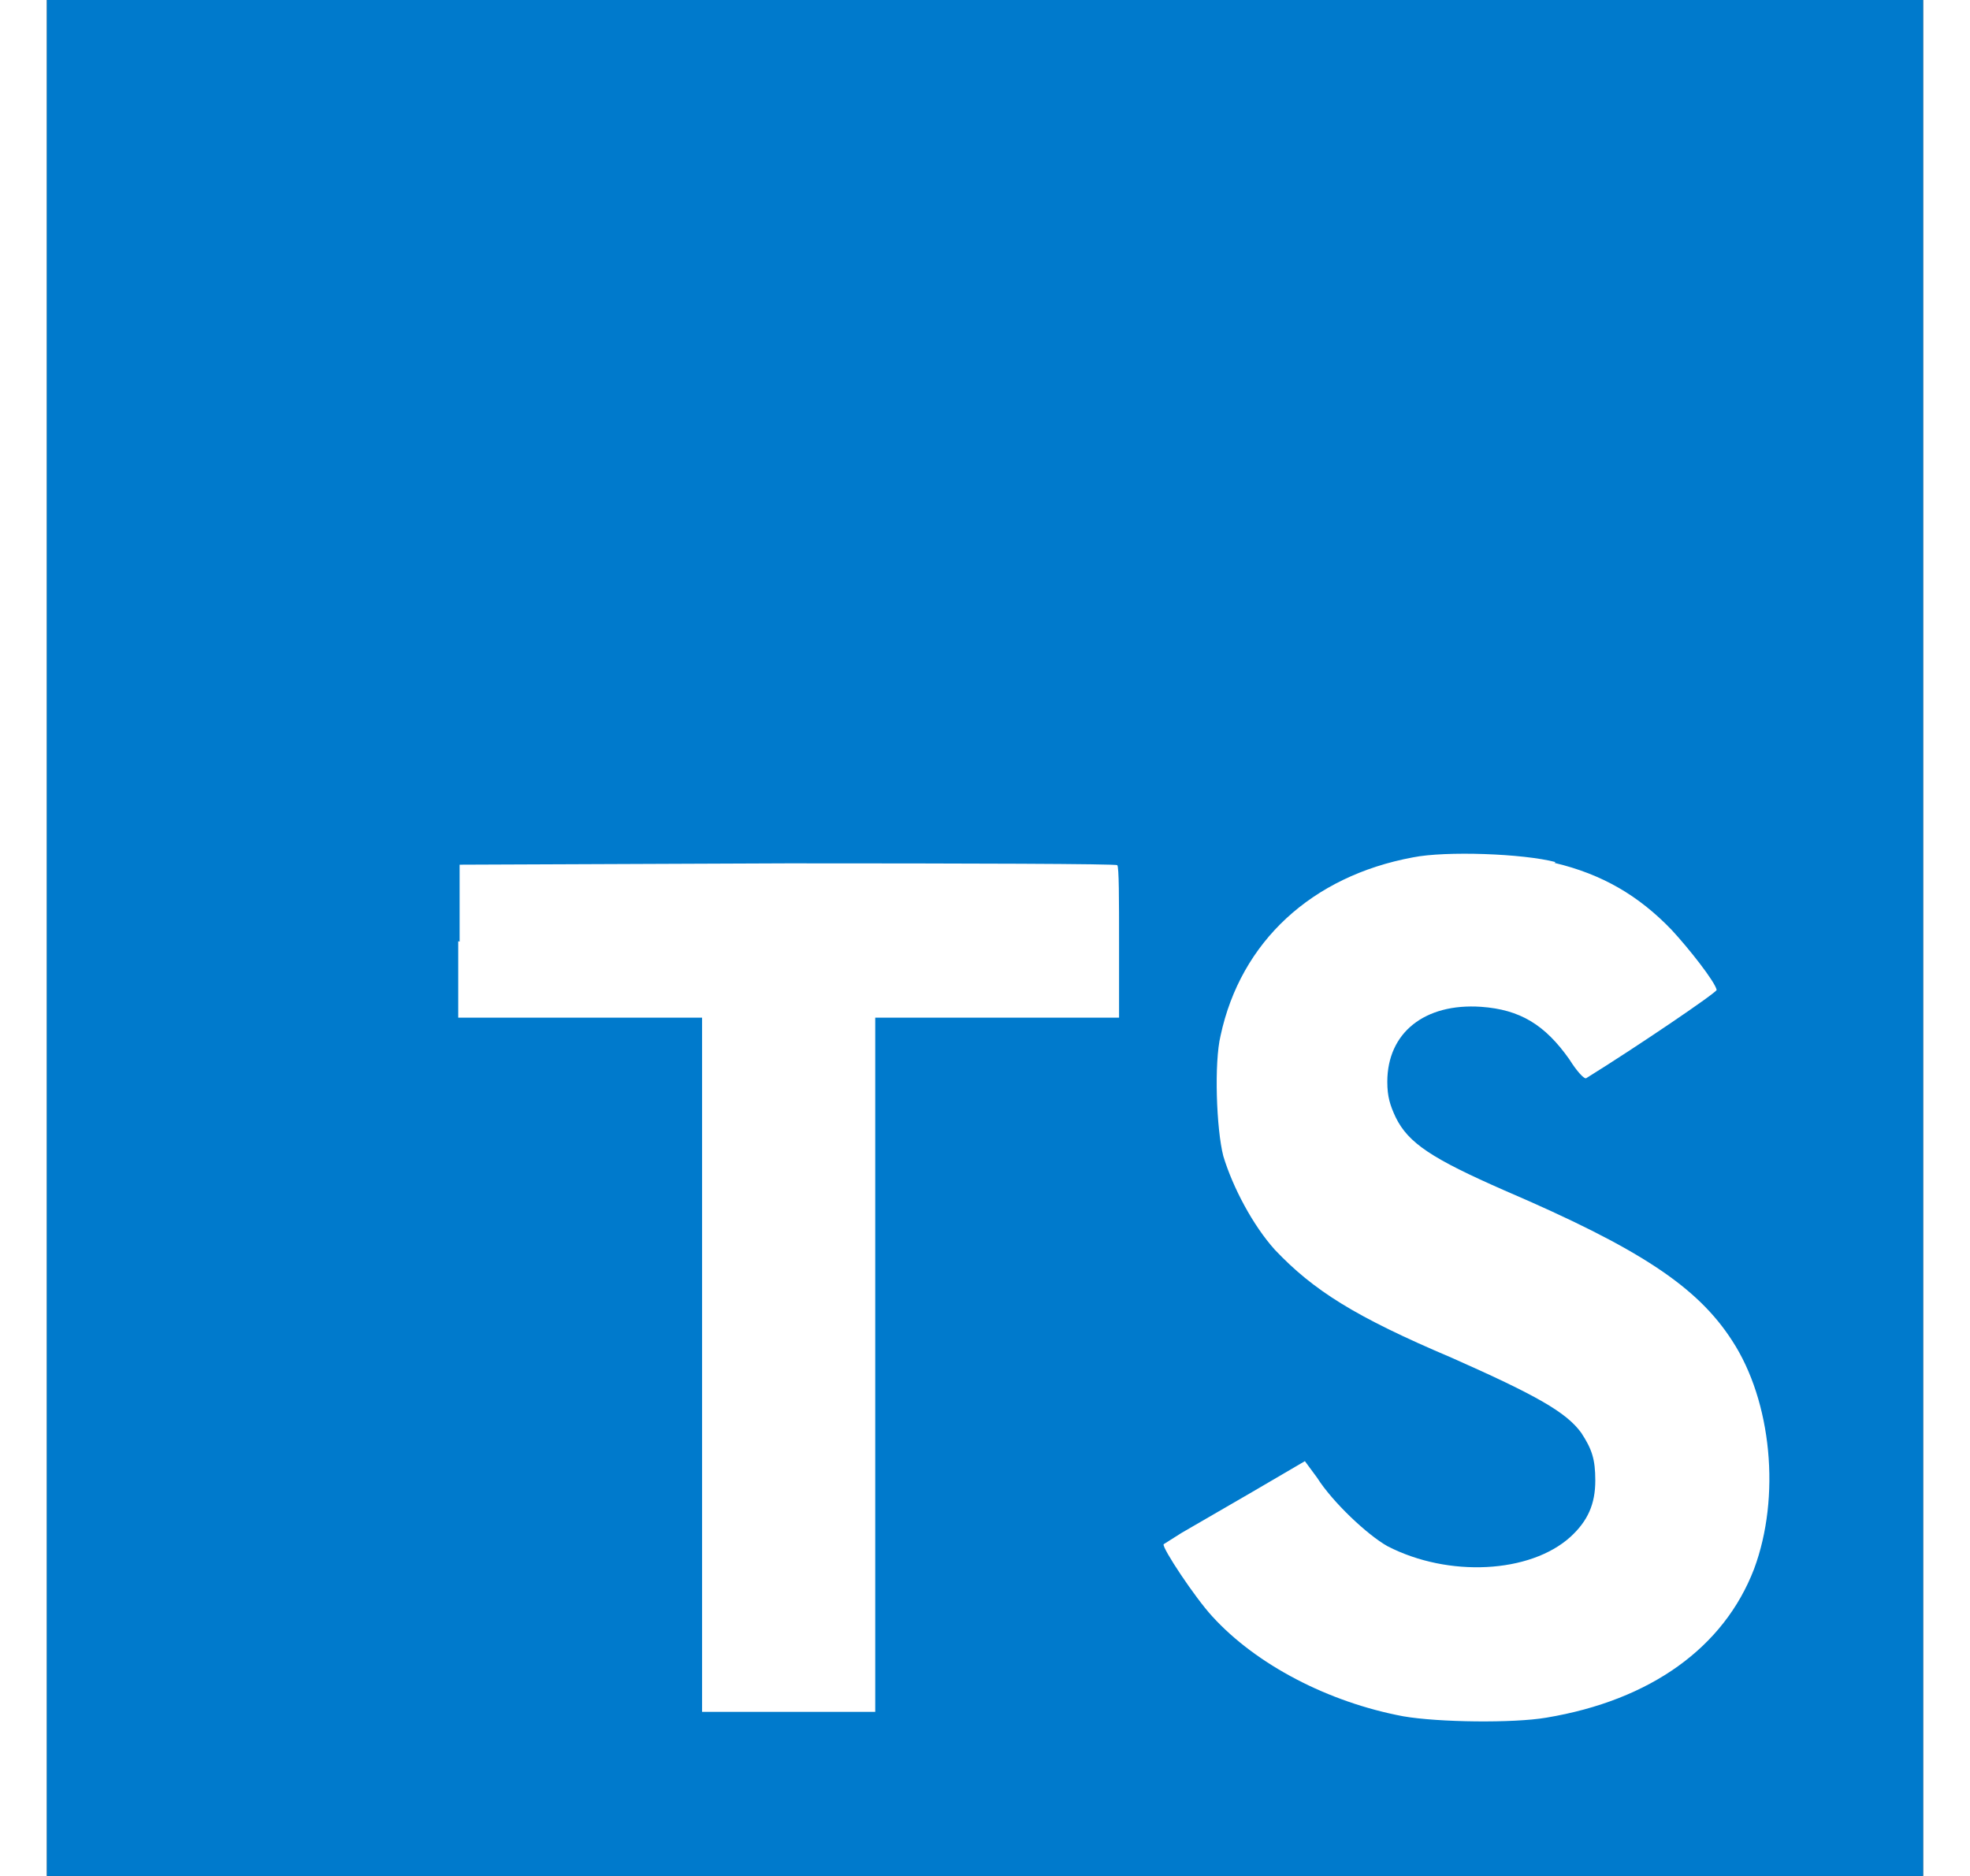 <svg width="42" height="40" viewBox="0 0 42 42" fill="none" xmlns="http://www.w3.org/2000/svg">
<rect x="0" y="0" width="42" height="42" fill="#333333" stroke="none"/>
<g clip-path="url(#clip0_94_1097)">
<path fill-rule="evenodd" clip-rule="evenodd" d="M0 21V0H42V42H0V21Z" fill="#007ACC"/>
<path fill-rule="evenodd" clip-rule="evenodd" d="M9.208 21.072V22.784H14.666V38.326H18.543V22.784H24.001V21.102C24.001 20.159 24.001 19.39 23.96 19.37C23.96 19.339 20.631 19.329 16.587 19.329L9.239 19.359V21.082L9.208 21.072ZM33.746 19.318C34.815 19.571 35.636 20.053 36.371 20.819C36.76 21.239 37.338 21.974 37.379 22.162C37.379 22.224 35.564 23.454 34.46 24.138C34.419 24.169 34.252 23.991 34.081 23.717C33.534 22.941 32.977 22.603 32.105 22.541C30.844 22.456 30.006 23.119 30.006 24.22C30.006 24.555 30.068 24.746 30.194 25.016C30.478 25.594 31.004 25.939 32.631 26.653C35.636 27.945 36.938 28.796 37.724 30.013C38.616 31.377 38.815 33.52 38.216 35.127C37.543 36.88 35.906 38.066 33.565 38.456C32.83 38.582 31.148 38.562 30.362 38.425C28.684 38.11 27.074 37.27 26.089 36.19C25.7 35.769 24.955 34.645 24.999 34.573L25.399 34.32L26.975 33.407L28.161 32.713L28.434 33.083C28.779 33.629 29.559 34.364 30.01 34.617C31.373 35.321 33.202 35.226 34.105 34.409C34.494 34.053 34.662 33.674 34.662 33.148C34.662 32.666 34.586 32.443 34.347 32.078C34.012 31.616 33.339 31.237 31.449 30.399C29.275 29.477 28.352 28.889 27.491 27.983C26.998 27.436 26.547 26.585 26.335 25.884C26.178 25.276 26.127 23.786 26.274 23.184C26.725 21.085 28.311 19.616 30.581 19.195C31.315 19.048 33.048 19.11 33.773 19.301L33.746 19.318Z" fill="white"/>
</g>
<defs>
<clipPath id="clip0_94_1097">
<rect width="42" height="42" fill="white"/>
</clipPath>
</defs>
</svg>
